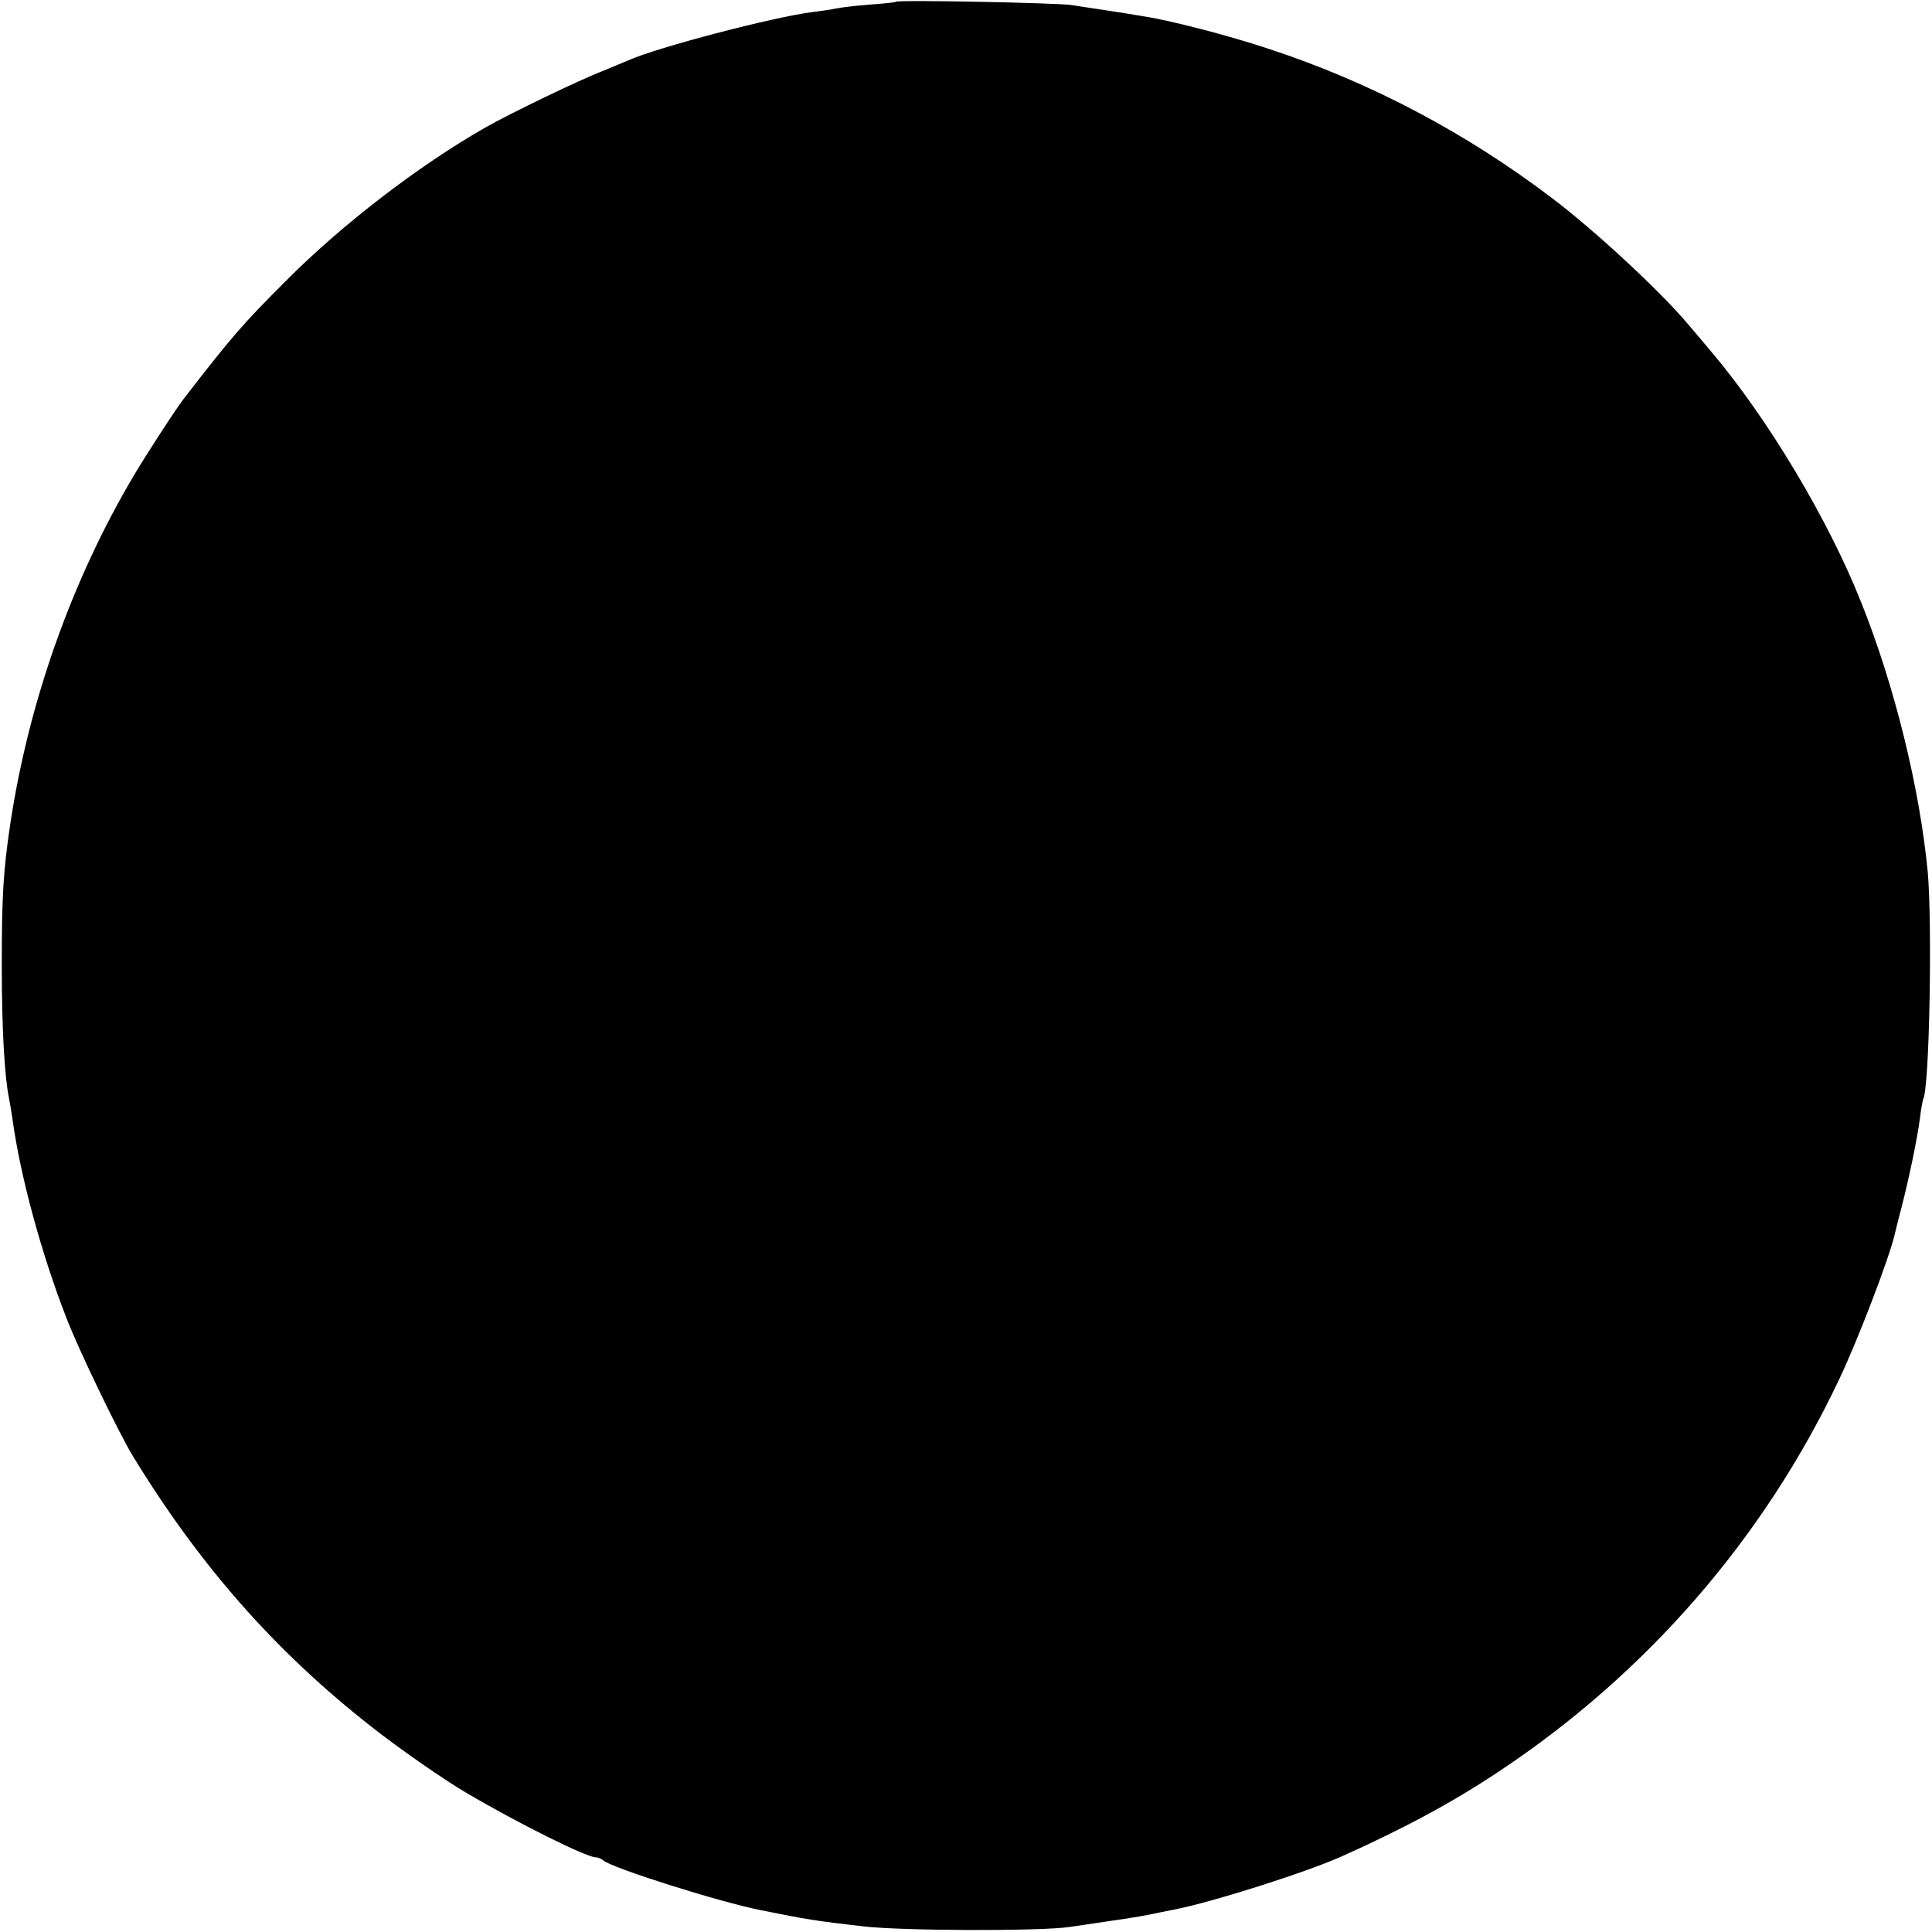 <?xml version="1.0" standalone="no"?>
<!DOCTYPE svg PUBLIC "-//W3C//DTD SVG 20010904//EN"
 "http://www.w3.org/TR/2001/REC-SVG-20010904/DTD/svg10.dtd">
<svg version="1.0" xmlns="http://www.w3.org/2000/svg"
 width="543pt" height="543pt" viewBox="0 0 543 543"
 preserveAspectRatio="xMidYMid meet">
<g transform="translate(0,543) scale(0.1,-0.1)"
fill="#000000" stroke="none">
<path d="M2518 5425 c-2 -2 -35 -5 -74 -8 -39 -3 -82 -8 -95 -11 -13 -3 -43
-7 -66 -10 -110 -14 -436 -99 -518 -136 -11 -5 -44 -18 -72 -30 -63 -24 -258
-118 -330 -159 -187 -107 -402 -272 -559 -430 -120 -120 -151 -155 -287 -331
-20 -25 -108 -161 -140 -215 -174 -293 -296 -636 -348 -980 -20 -135 -24 -202
-24 -400 0 -178 8 -311 20 -370 2 -11 7 -38 10 -60 22 -160 81 -378 152 -560
35 -91 146 -320 185 -385 189 -310 401 -550 668 -760 78 -62 212 -155 271
-189 144 -85 337 -181 363 -181 6 0 16 -4 22 -9 21 -20 326 -117 444 -140 124
-25 153 -30 285 -45 109 -13 497 -14 580 -2 22 3 74 11 115 17 77 11 97 15
140 24 14 3 34 7 45 9 105 21 361 102 465 148 176 79 312 152 444 240 414 275
743 654 954 1099 54 113 142 344 157 409 2 8 10 42 19 75 21 82 44 191 52 251
3 27 8 51 9 54 18 29 26 495 13 640 -23 238 -94 525 -187 757 -92 232 -262
516 -420 703 -25 30 -55 65 -66 78 -75 90 -260 262 -380 353 -243 185 -513
328 -800 422 -111 37 -277 80 -350 91 -22 4 -67 11 -100 16 -33 5 -80 12 -105
16 -46 6 -486 15 -492 9z"/>
</g>
</svg>
